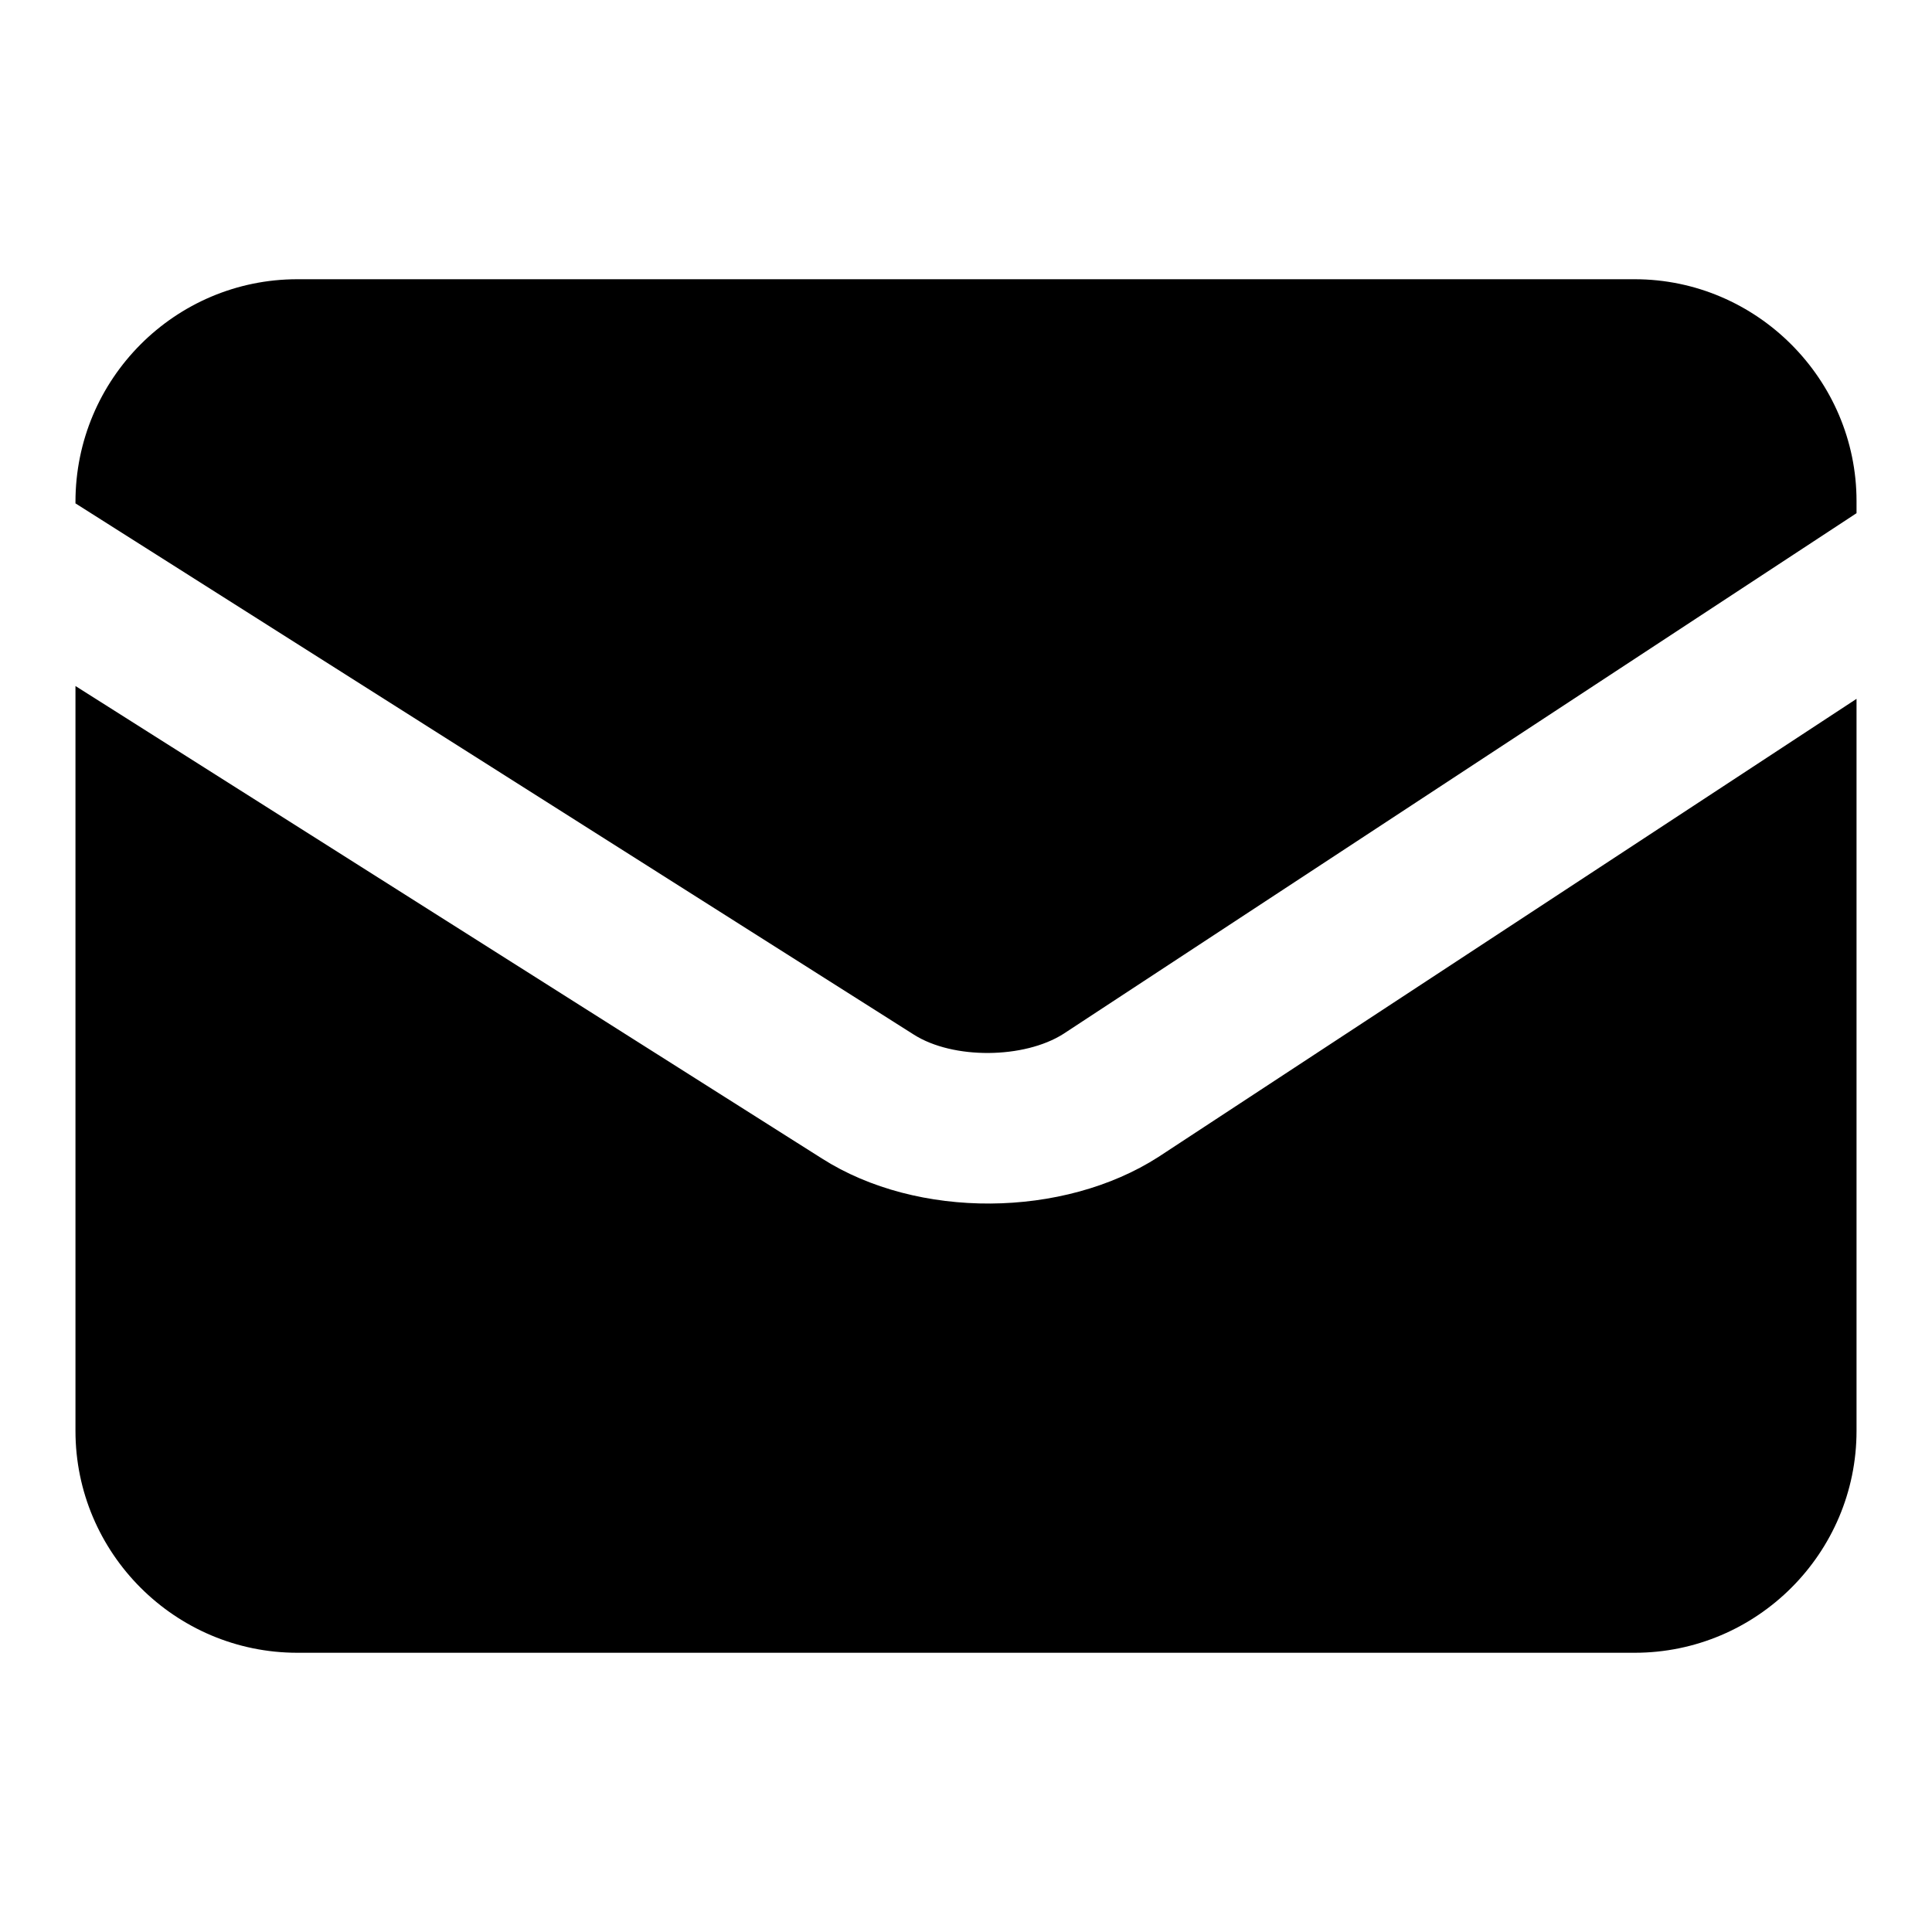 <?xml version="1.0" encoding="utf-8"?>
<!-- Svg Vector Icons : http://www.onlinewebfonts.com/icon -->
<!DOCTYPE svg PUBLIC "-//W3C//DTD SVG 1.1//EN" "http://www.w3.org/Graphics/SVG/1.1/DTD/svg11.dtd">
<svg version="1.1" xmlns="http://www.w3.org/2000/svg" xmlns:xlink="http://www.w3.org/1999/xlink" x="0px" y="0px" viewBox="0 0 256 256" enable-background="new 0 0 256 256" xml:space="preserve">
<g> <path fill="#000000" d="M108.9,153.5L10,90.9v98.7c0,16.2,13.2,29.4,29.4,29.4h177.2c16.2,0,29.4-13.2,29.4-29.4v-97l-92.5,60.7 C140.9,161.4,121.6,161.6,108.9,153.5L108.9,153.5L108.9,153.5z M216.6,37H39.4C23.2,37,10,50.2,10,66.5v0.2l111.1,70.4 c5.2,3.3,14.6,3.2,19.8-0.1L246,68v-1.6C246,50.3,232.8,37,216.6,37L216.6,37L216.6,37z"/></g>
</svg>